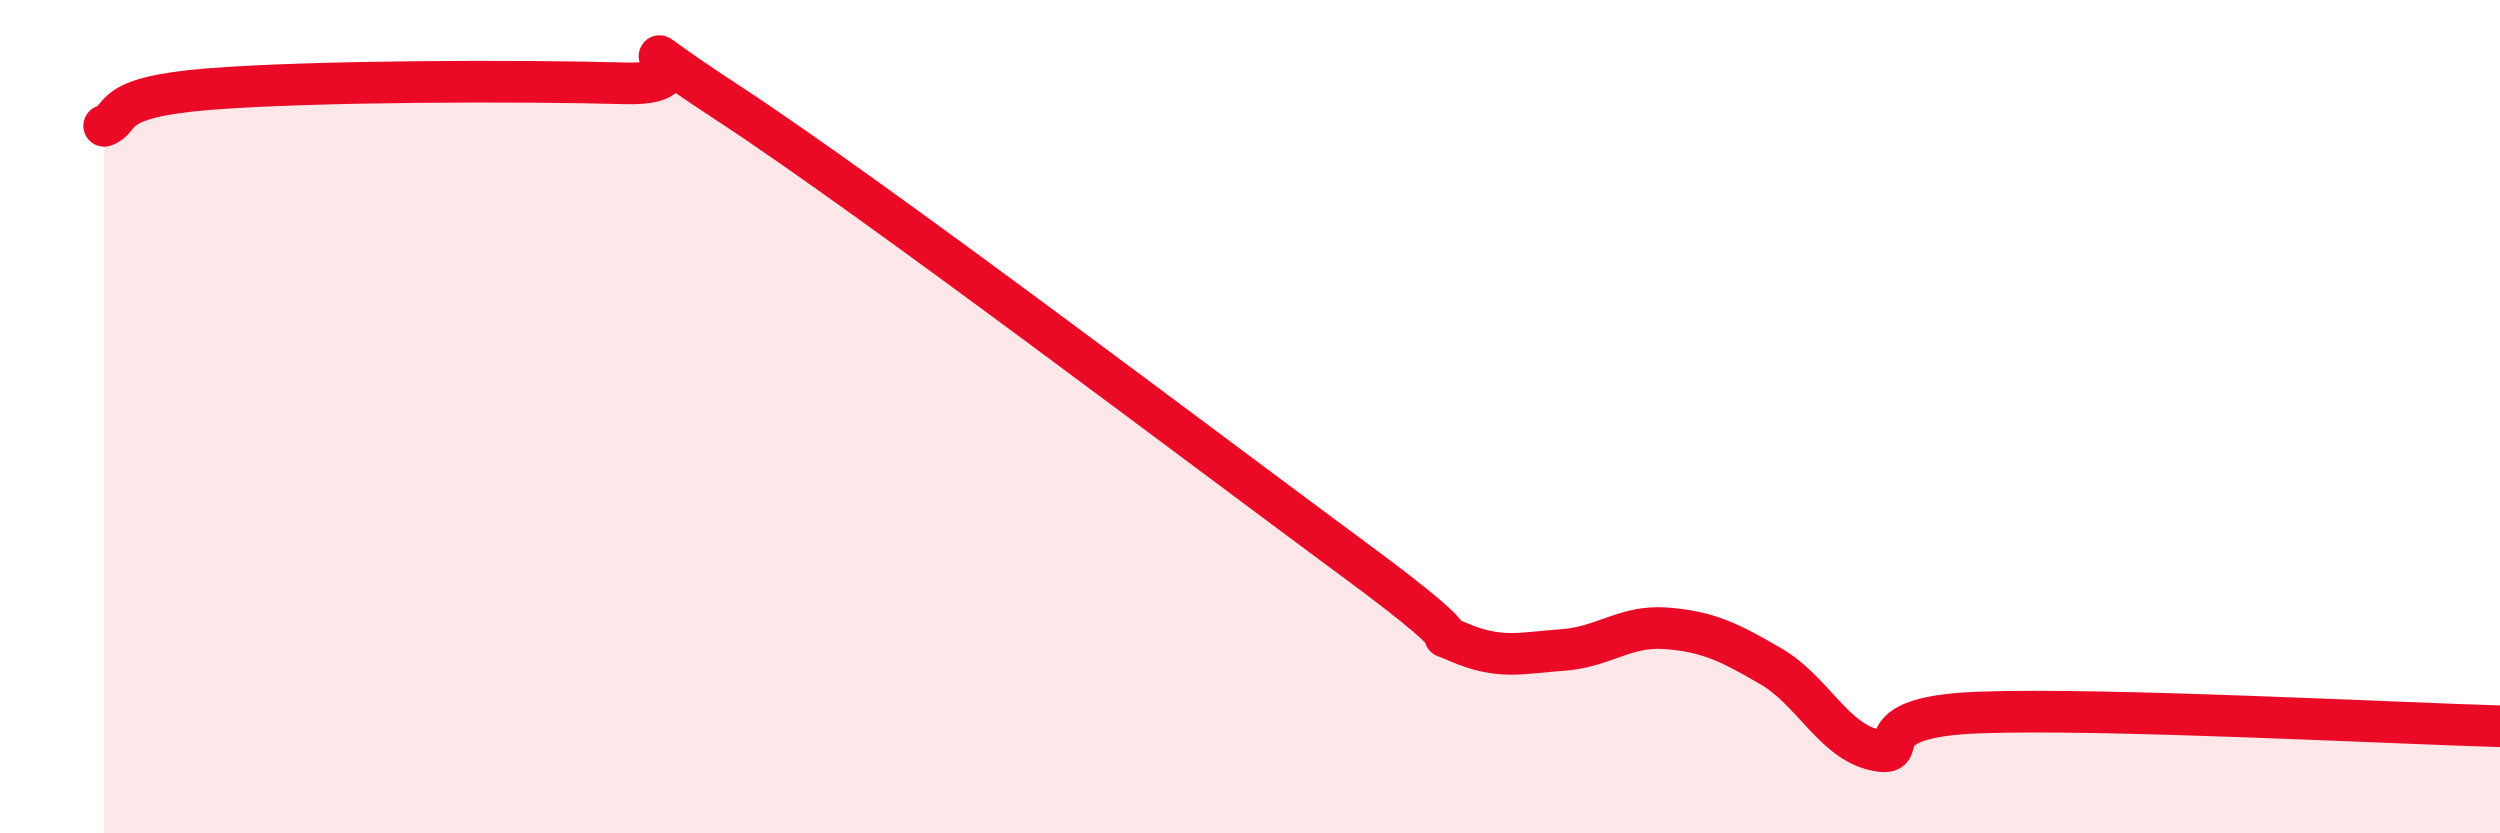 
    <svg width="60" height="20" viewBox="0 0 60 20" xmlns="http://www.w3.org/2000/svg">
      <path
        d="M 2.5,3.02 C 3,2.84 2.5,2.34 5,2.14 C 7.5,1.94 12.5,1.93 15,2 C 17.5,2.07 14,0.2 17.5,2.49 C 21,4.78 29,10.85 32.5,13.43 C 36,16.01 34,14.98 35,15.41 C 36,15.84 36.5,15.67 37.5,15.6 C 38.5,15.53 39,15 40,15.08 C 41,15.16 41.5,15.41 42.5,15.99 C 43.5,16.57 44,17.78 45,18 C 46,18.22 44.5,17.21 47.5,17.1 C 50.5,16.99 57.5,17.36 60,17.43L60 20L2.5 20Z"
        fill="#EB0A25"
        opacity="0.1"
        stroke-linecap="round"
        stroke-linejoin="round"
      />
      <path
        d="M 2.5,3.02 C 3,2.84 2.5,2.34 5,2.14 C 7.5,1.94 12.5,1.93 15,2 C 17.5,2.07 14,0.2 17.5,2.49 C 21,4.78 29,10.85 32.5,13.43 C 36,16.01 34,14.98 35,15.41 C 36,15.84 36.5,15.67 37.5,15.6 C 38.5,15.53 39,15 40,15.08 C 41,15.16 41.5,15.41 42.5,15.99 C 43.5,16.57 44,17.78 45,18 C 46,18.22 44.5,17.21 47.5,17.1 C 50.5,16.99 57.5,17.36 60,17.43"
        stroke="#EB0A25"
        stroke-width="1"
        fill="none"
        stroke-linecap="round"
        stroke-linejoin="round"
      />
    </svg>
  